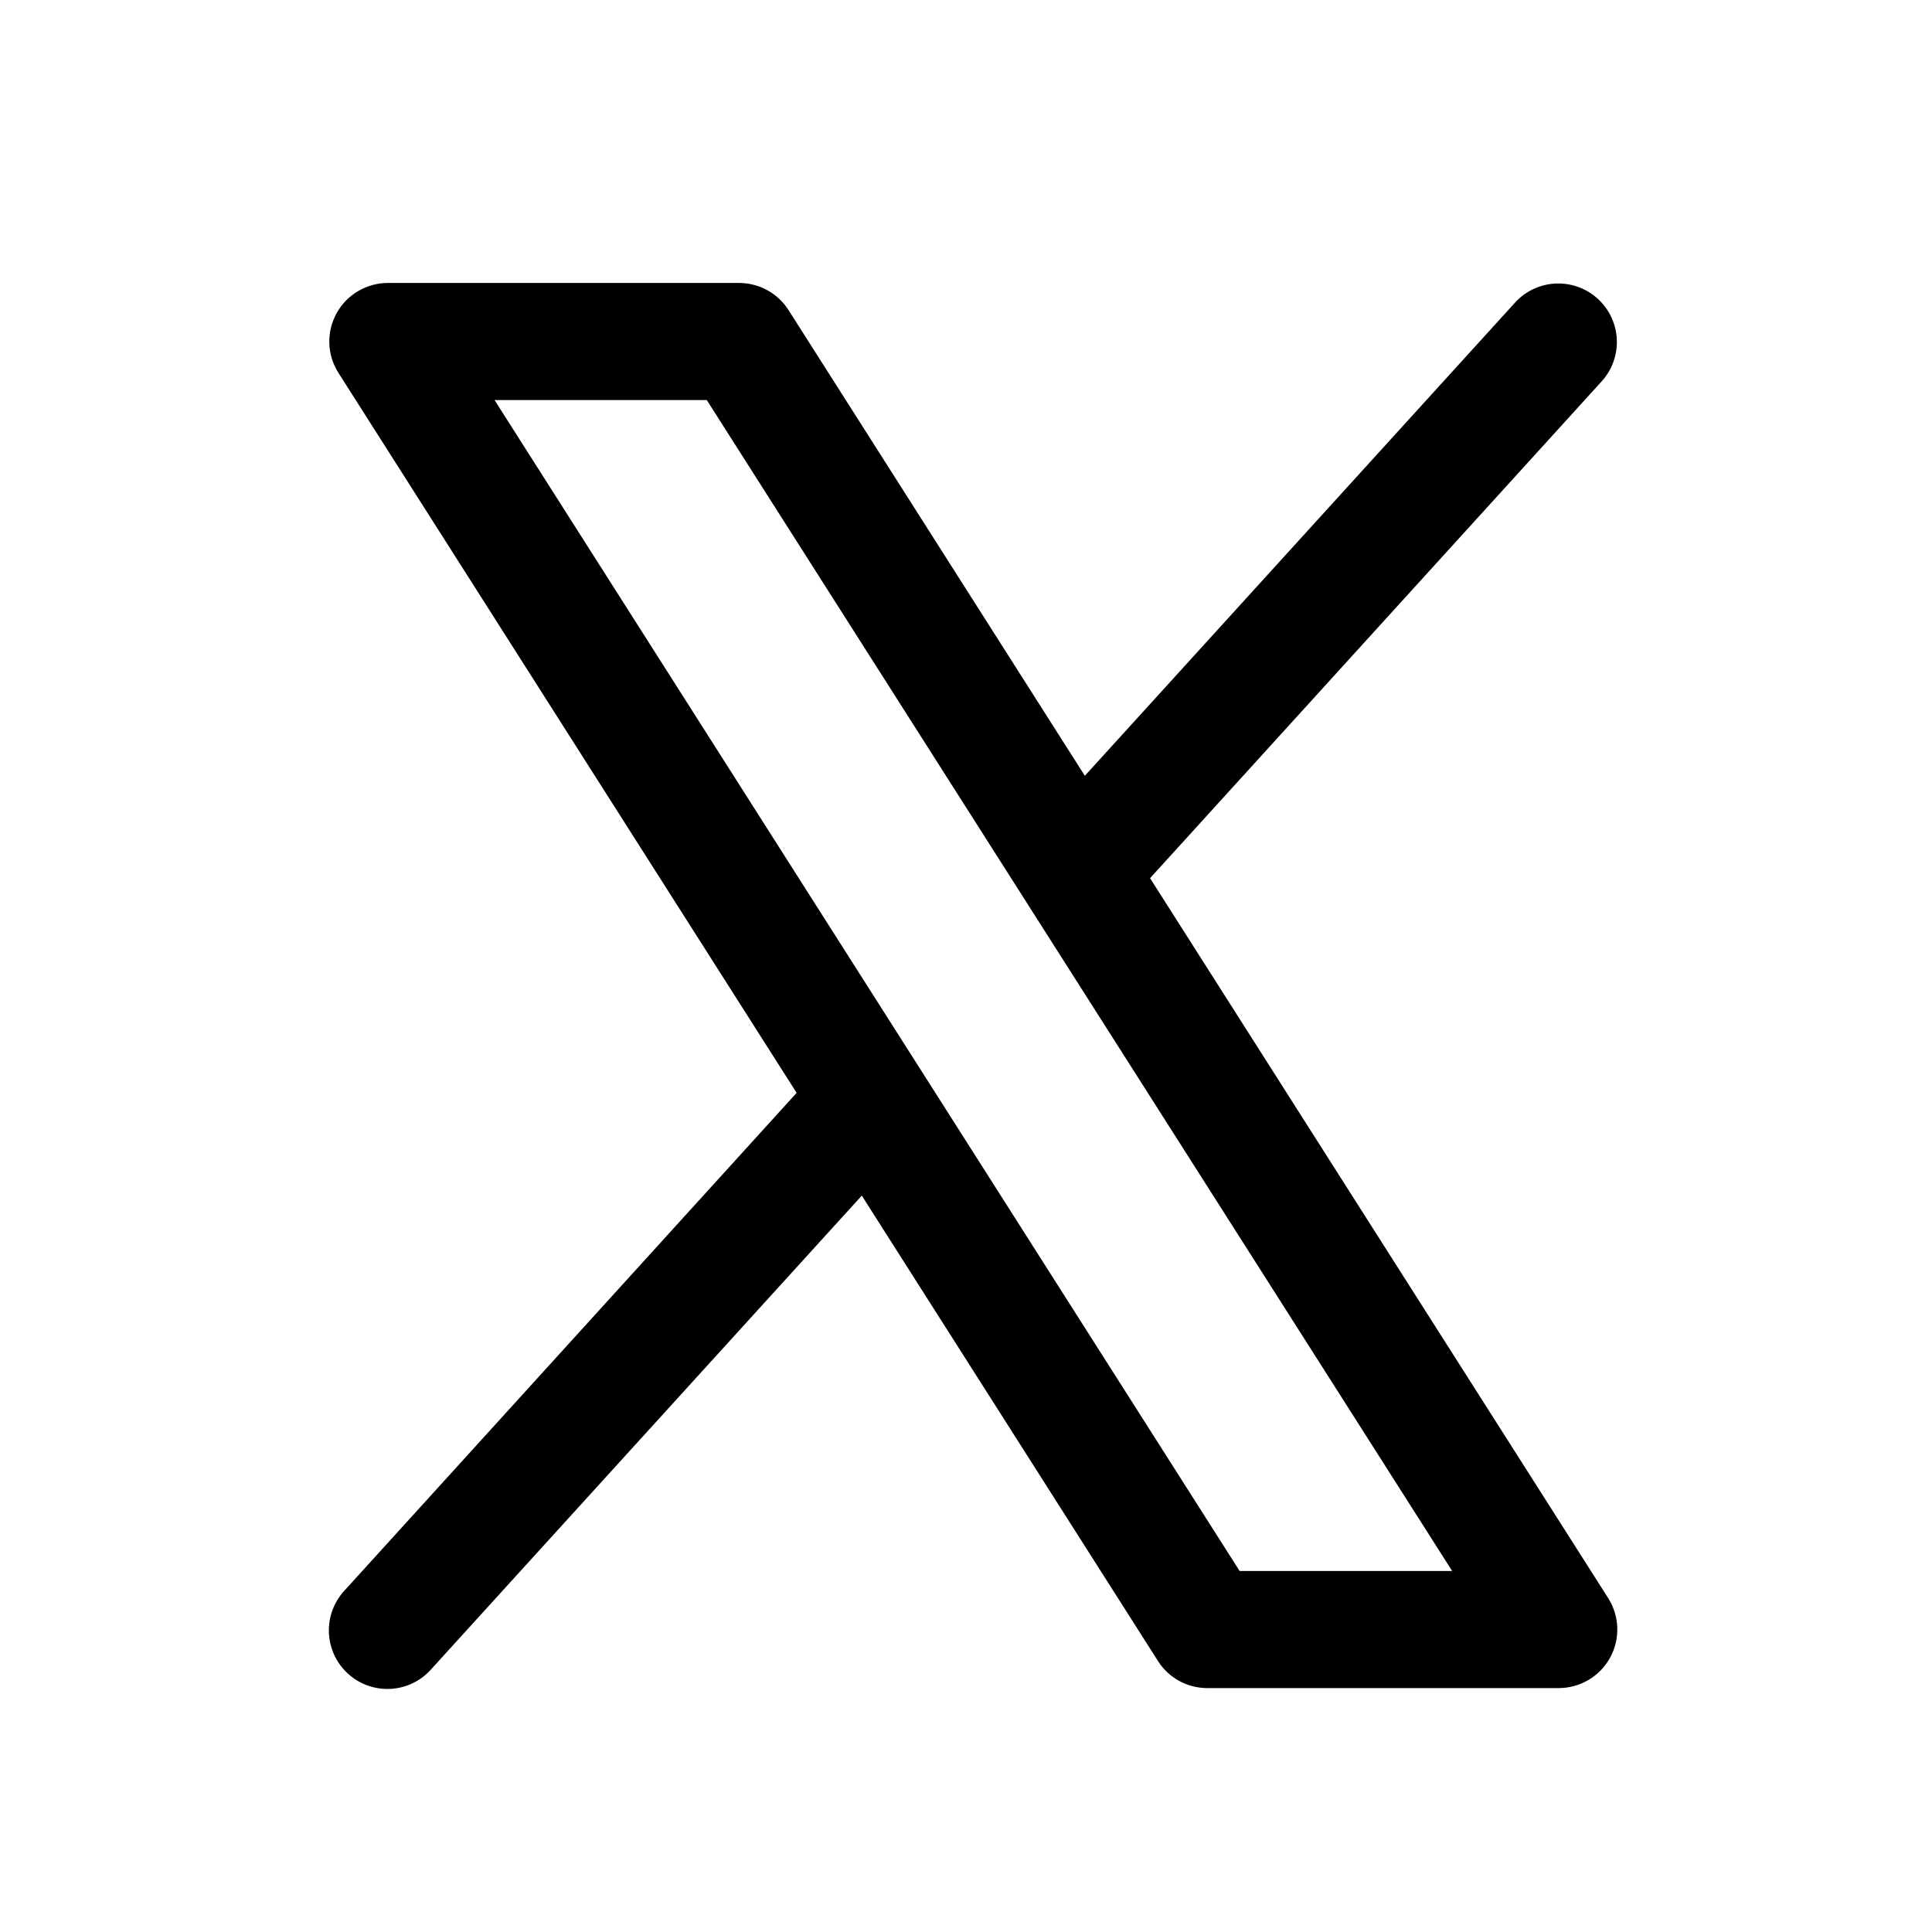 <svg width="33" height="33" viewBox="0 0 33 33" fill="none" xmlns="http://www.w3.org/2000/svg">
<path d="M27.469 27.297L19.644 15L27.365 6.506C27.54 6.309 27.63 6.051 27.616 5.789C27.602 5.526 27.485 5.279 27.29 5.102C27.095 4.925 26.838 4.832 26.575 4.843C26.312 4.854 26.064 4.968 25.885 5.161L18.53 13.251L13.469 5.297C13.379 5.155 13.254 5.038 13.107 4.957C12.959 4.876 12.794 4.834 12.625 4.833H6.625C6.446 4.833 6.27 4.882 6.116 4.973C5.961 5.064 5.834 5.195 5.748 5.352C5.662 5.51 5.619 5.687 5.625 5.866C5.631 6.045 5.685 6.22 5.782 6.371L13.607 18.667L5.885 27.167C5.795 27.264 5.725 27.378 5.679 27.502C5.633 27.626 5.613 27.758 5.618 27.89C5.624 28.023 5.655 28.152 5.711 28.272C5.767 28.392 5.847 28.5 5.945 28.589C6.043 28.678 6.157 28.746 6.282 28.791C6.407 28.835 6.539 28.854 6.671 28.847C6.803 28.84 6.932 28.807 7.052 28.749C7.171 28.692 7.277 28.611 7.365 28.512L14.72 20.422L19.782 28.376C19.872 28.517 19.997 28.633 20.145 28.713C20.292 28.793 20.457 28.834 20.625 28.834H26.625C26.804 28.833 26.98 28.785 27.134 28.694C27.288 28.603 27.415 28.472 27.501 28.315C27.588 28.158 27.63 27.981 27.624 27.802C27.619 27.623 27.565 27.448 27.469 27.297ZM21.174 26.834L8.447 6.833H12.072L24.804 26.834H21.174Z" fill="black"/>
</svg>
